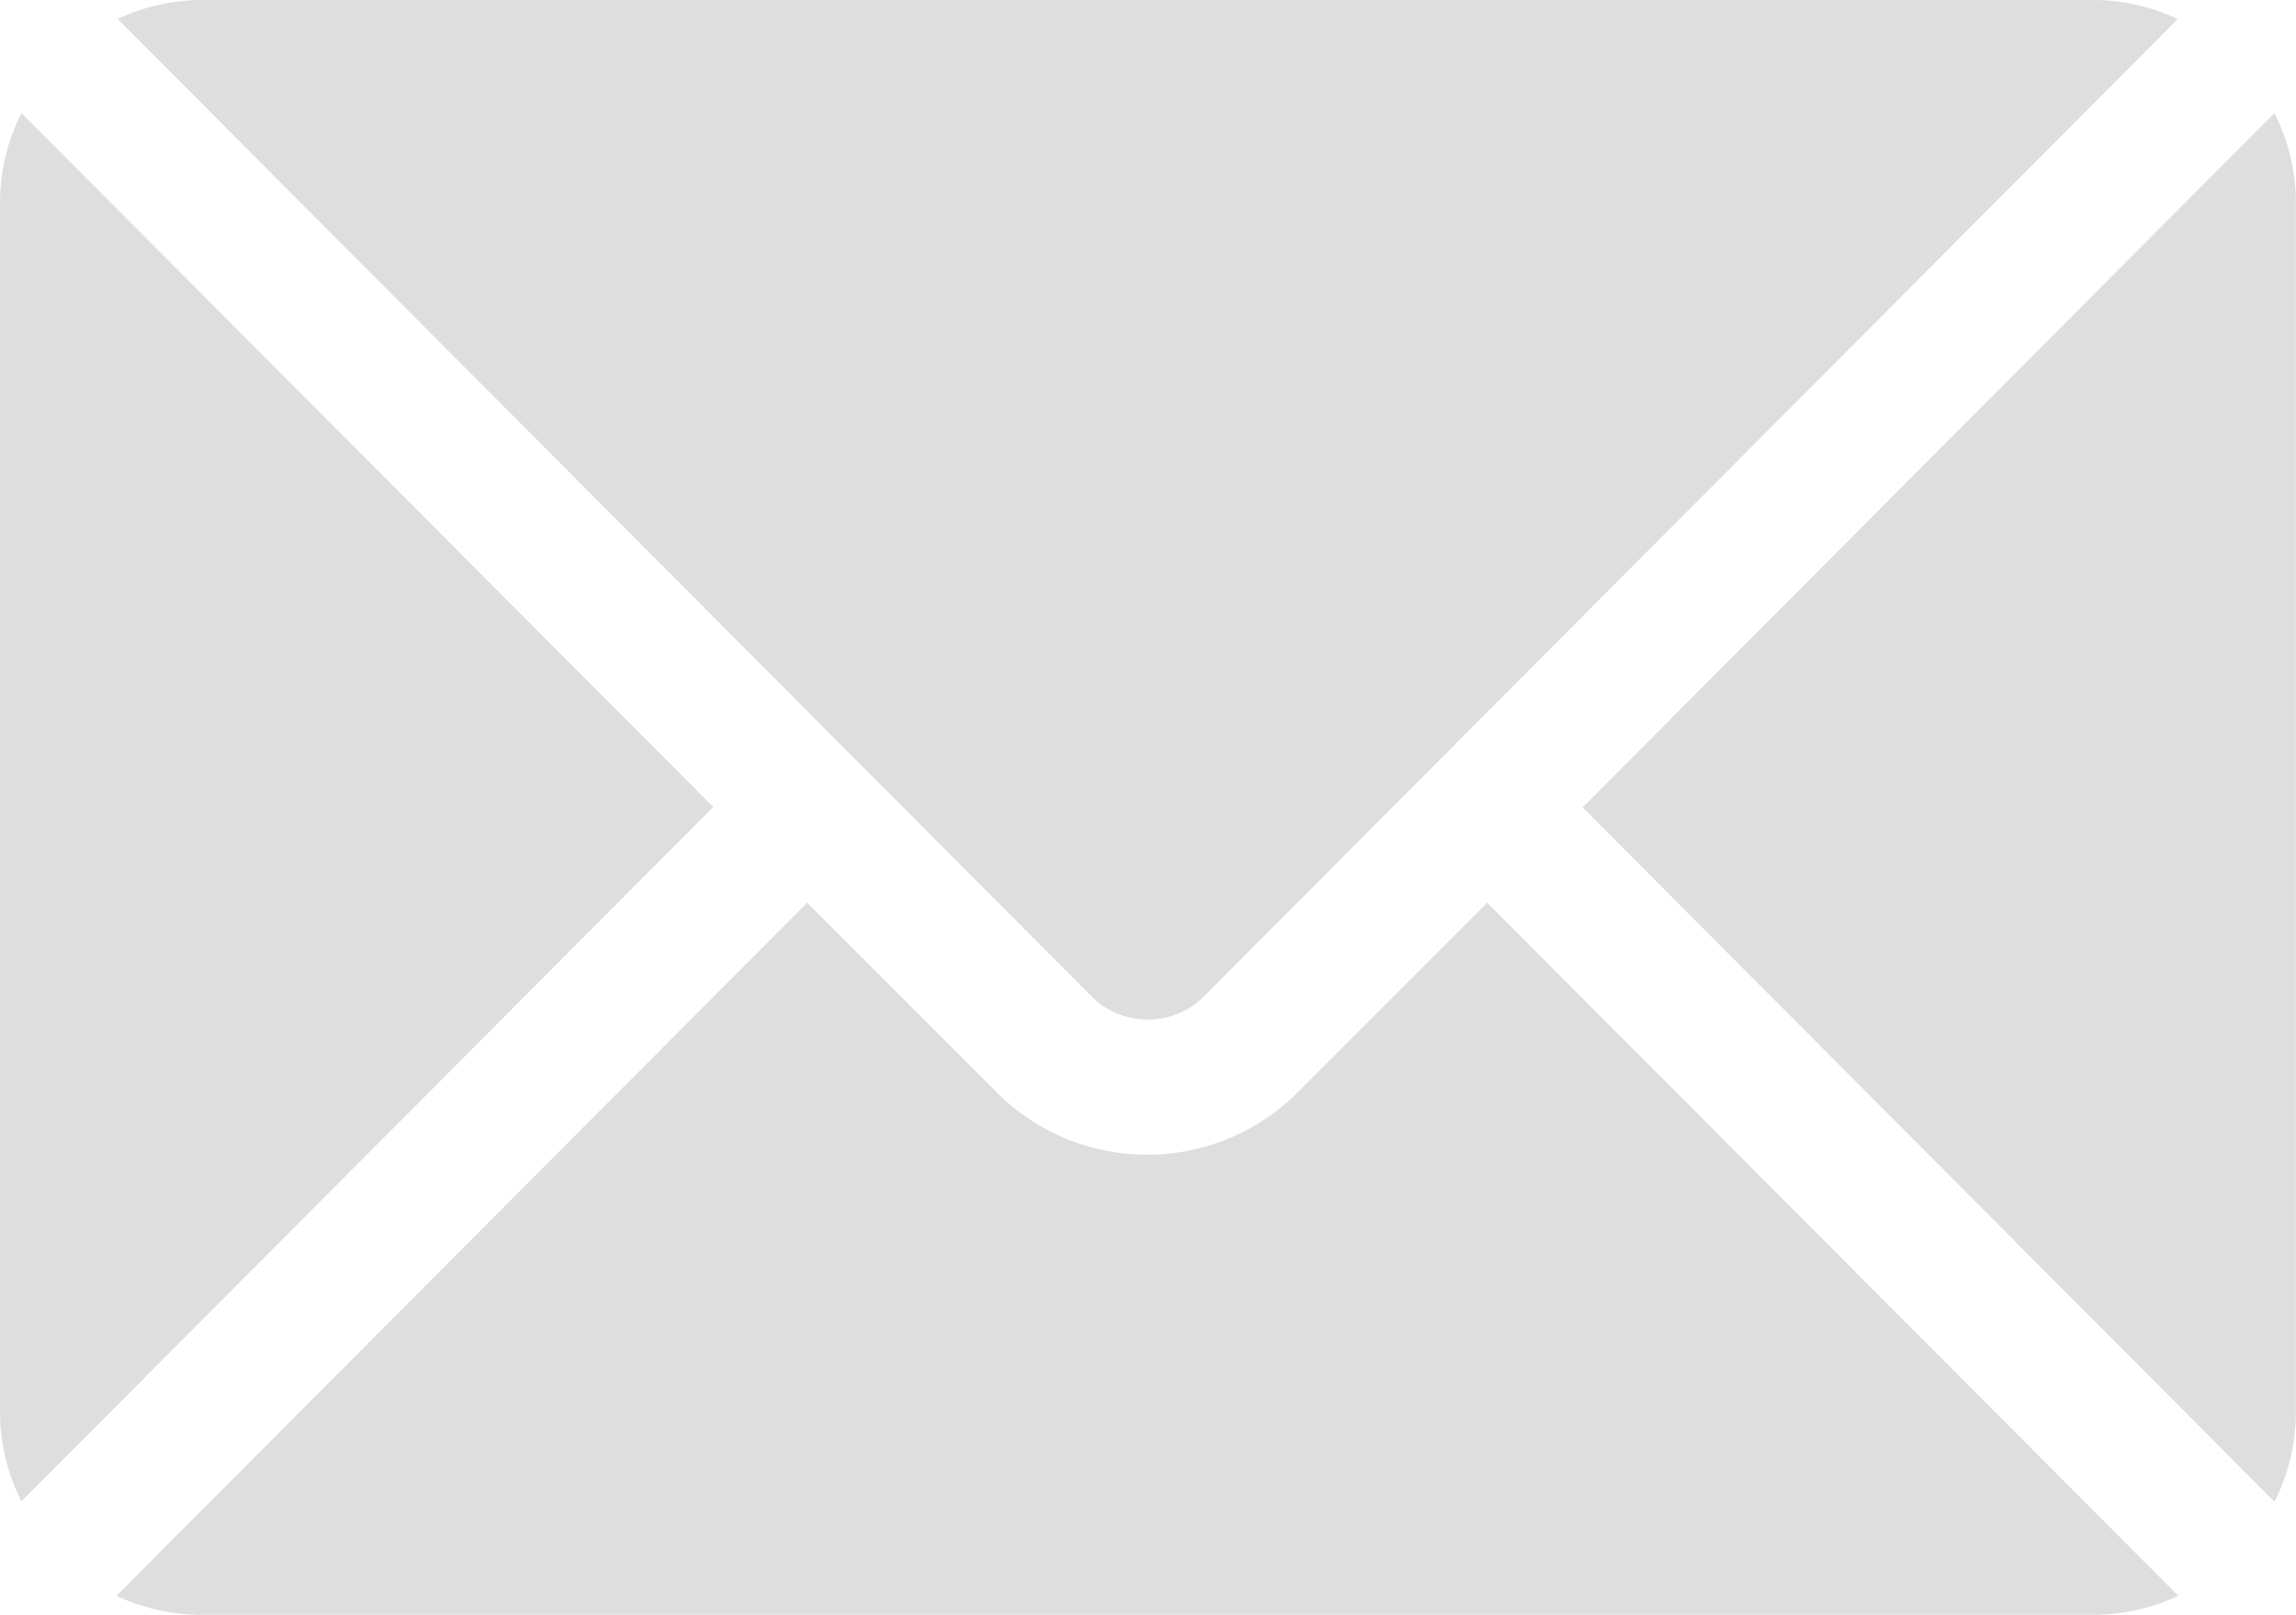 <svg xmlns="http://www.w3.org/2000/svg" width="17.895" height="12.582" viewBox="0 0 17.895 12.582">
  <g id="email" transform="translate(0 -76)">
    <g id="Group_80" data-name="Group 80" transform="translate(0.917 83.034)">
      <g id="Group_79" data-name="Group 79" transform="translate(0 0)">
        <path id="Path_319" data-name="Path 319" d="M36.9,277.251l-1.5,1.5a1.659,1.659,0,0,1-2.3,0l-1.5-1.5-5.383,5.4a1.557,1.557,0,0,0,.656.148H41.631a1.556,1.556,0,0,0,.656-.148Z" transform="translate(-26.226 -277.251)" fill="#dedede"/>
      </g>
    </g>
    <g id="Group_82" data-name="Group 82" transform="translate(0.917 76)">
      <g id="Group_81" data-name="Group 81" transform="translate(0 0)">
        <path id="Path_320" data-name="Path 320" d="M41.633,76H26.884a1.557,1.557,0,0,0-.656.148l5.752,5.771h0l1.87,1.876a.629.629,0,0,0,.813,0l1.87-1.876h0l5.752-5.771A1.556,1.556,0,0,0,41.633,76Z" transform="translate(-26.228 -76)" fill="#dedede"/>
      </g>
    </g>
    <g id="Group_84" data-name="Group 84" transform="translate(0 76.881)">
      <g id="Group_83" data-name="Group 83" transform="translate(0 0)">
        <path id="Path_321" data-name="Path 321" d="M.167,101.212A1.553,1.553,0,0,0,0,101.9v9.437a1.553,1.553,0,0,0,.167.692l5.392-5.41Z" transform="translate(0 -101.212)" fill="#dedede"/>
      </g>
    </g>
    <g id="Group_86" data-name="Group 86" transform="translate(12.335 76.881)">
      <g id="Group_85" data-name="Group 85" transform="translate(0 0)">
        <path id="Path_322" data-name="Path 322" d="M358.325,101.21l-5.392,5.41,5.392,5.41a1.553,1.553,0,0,0,.167-.692V101.9A1.553,1.553,0,0,0,358.325,101.21Z" transform="translate(-352.933 -101.21)" fill="#dedede"/>
      </g>
    </g>
  </g>
</svg>

